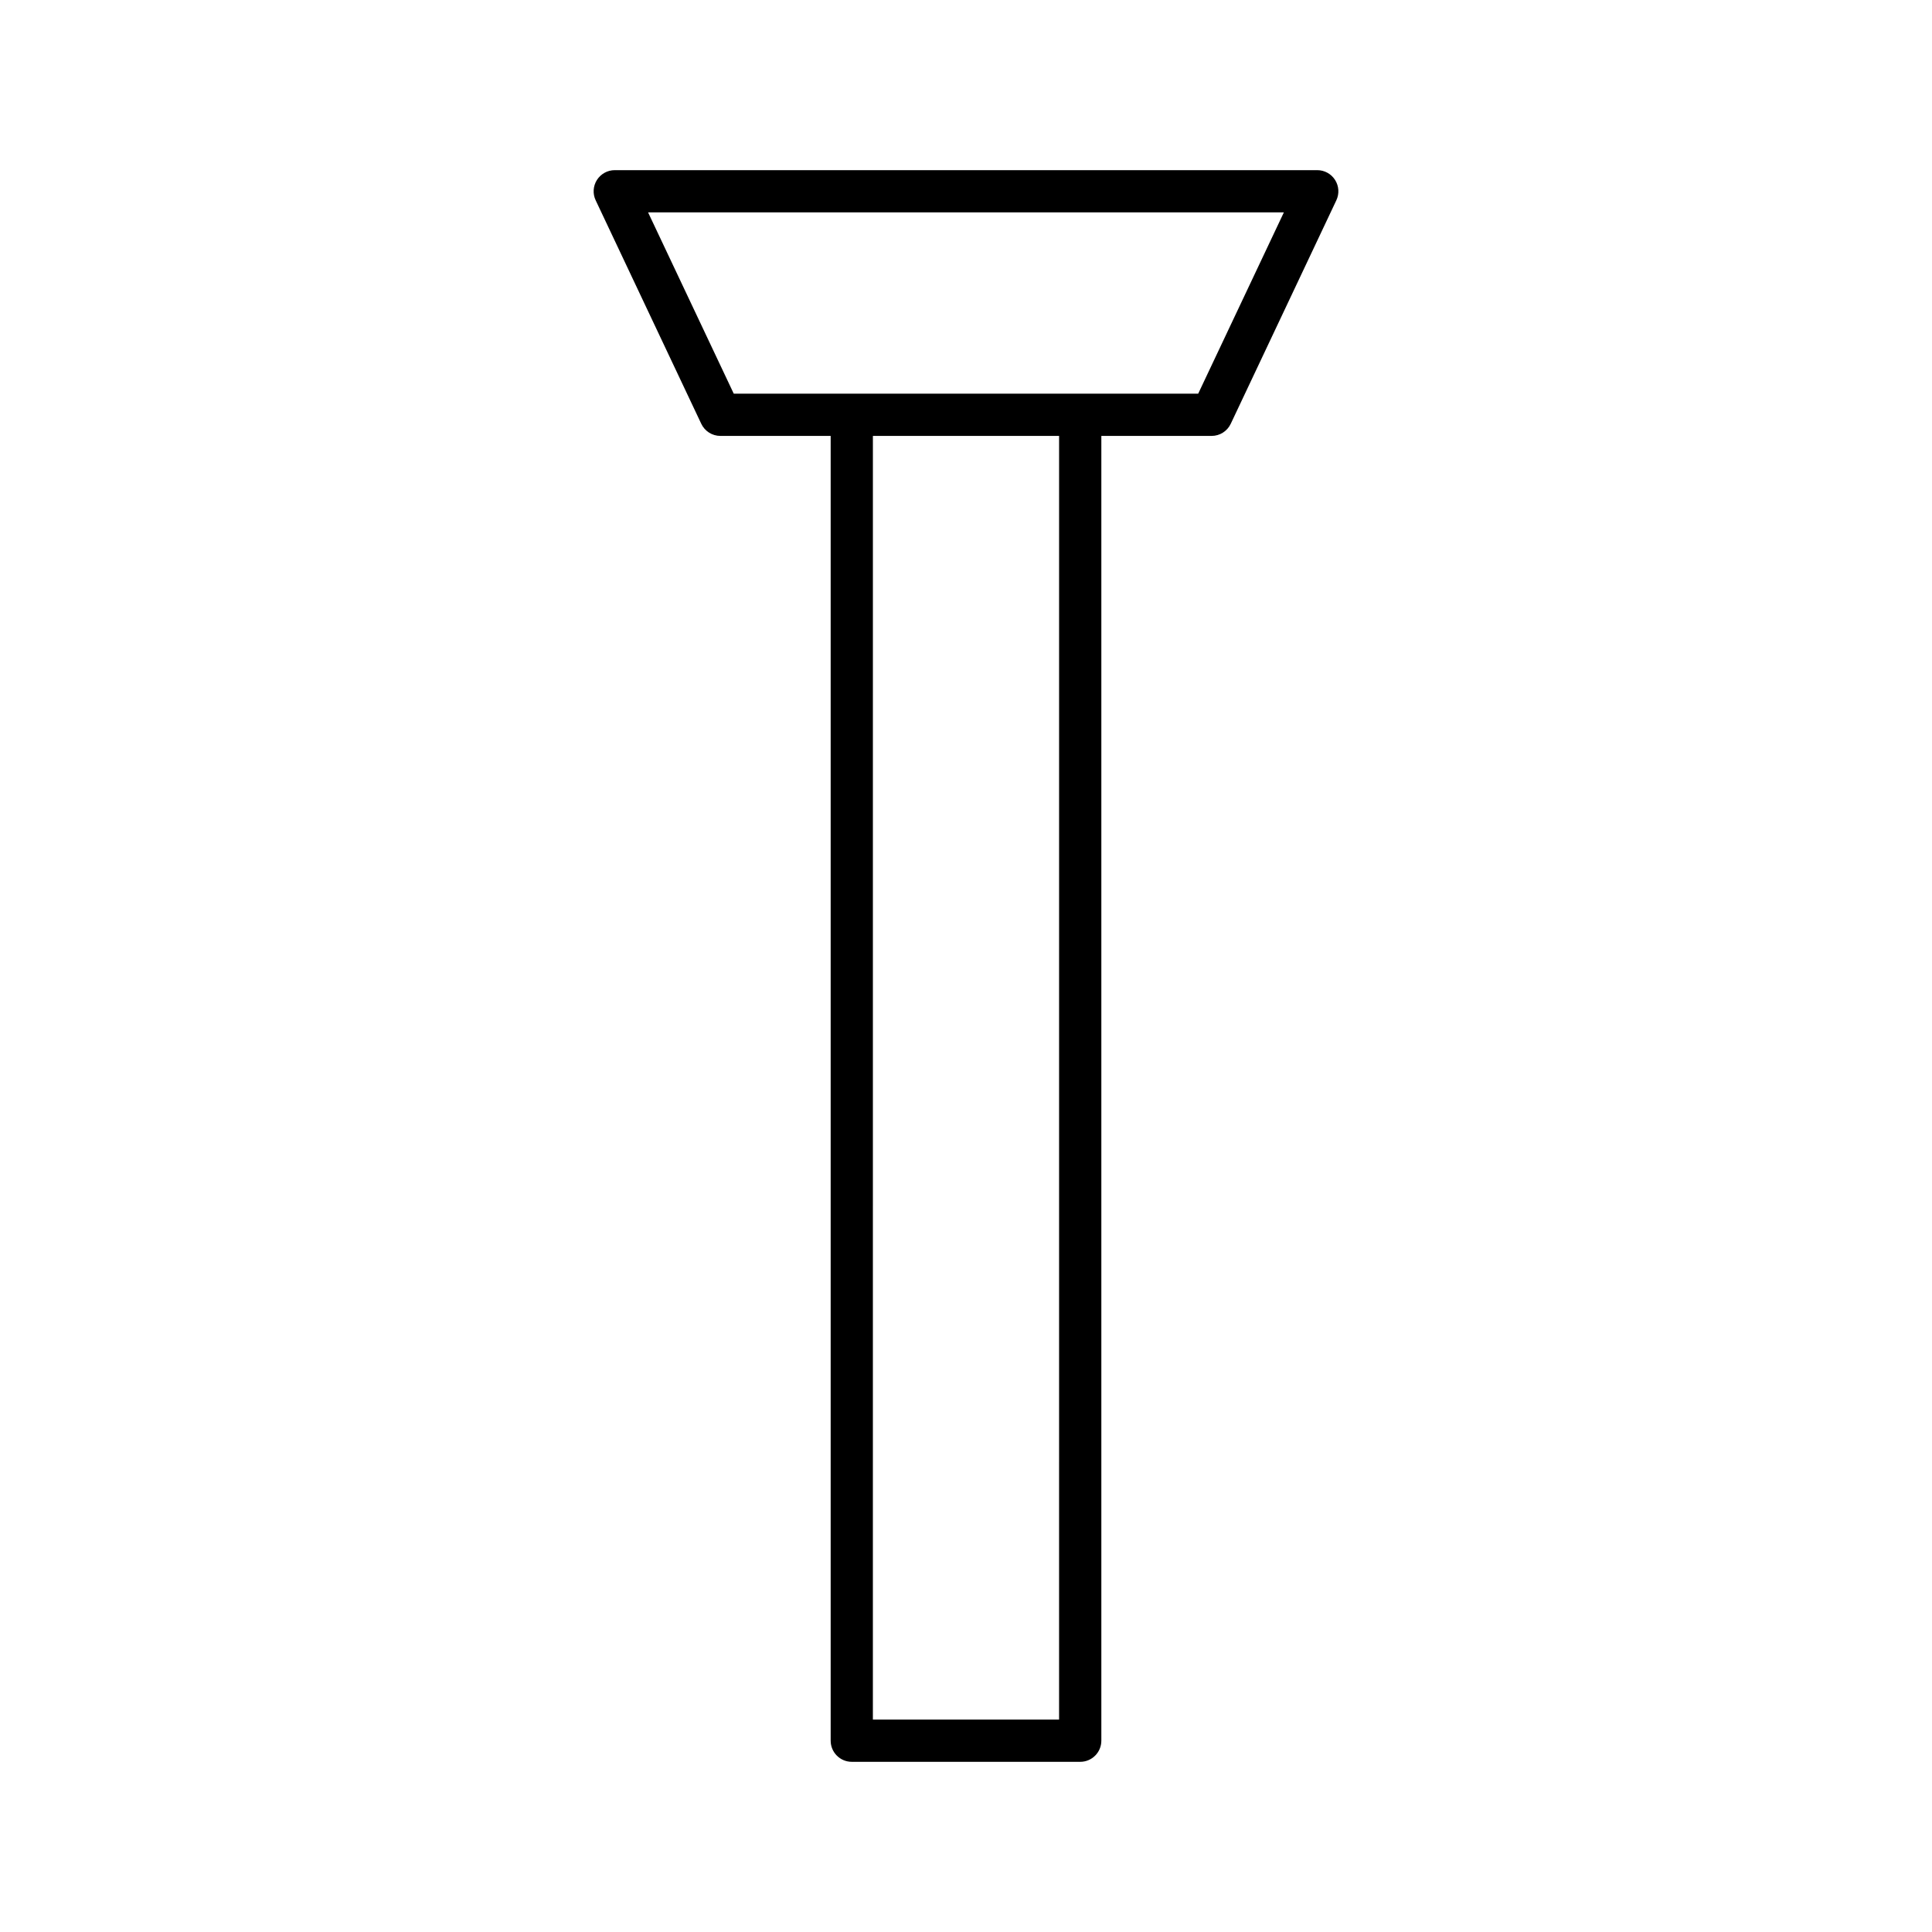 <?xml version="1.0" encoding="UTF-8"?>
<!-- Uploaded to: ICON Repo, www.iconrepo.com, Generator: ICON Repo Mixer Tools -->
<svg fill="#000000" width="800px" height="800px" version="1.1" viewBox="144 144 512 512" xmlns="http://www.w3.org/2000/svg">
 <path d="m369.73 610.9h60.539c3.094 0 5.598-2.508 5.598-5.598v-345.78h29.227c2.164 0 4.137-1.25 5.062-3.207l27.988-59.234c0.82-1.734 0.695-3.766-0.332-5.387-1.027-1.621-2.809-2.602-4.731-2.602h-186.16c-1.918 0-3.699 0.98-4.731 2.602-1.027 1.621-1.152 3.656-0.332 5.387l27.988 59.234c0.926 1.957 2.898 3.207 5.062 3.207h29.227v345.78c0 3.094 2.504 5.598 5.598 5.598zm54.938-11.195h-49.344l0.004-340.18h49.344zm-86.215-351.38-22.703-48.039h168.49l-22.703 48.039z"/>
</svg>